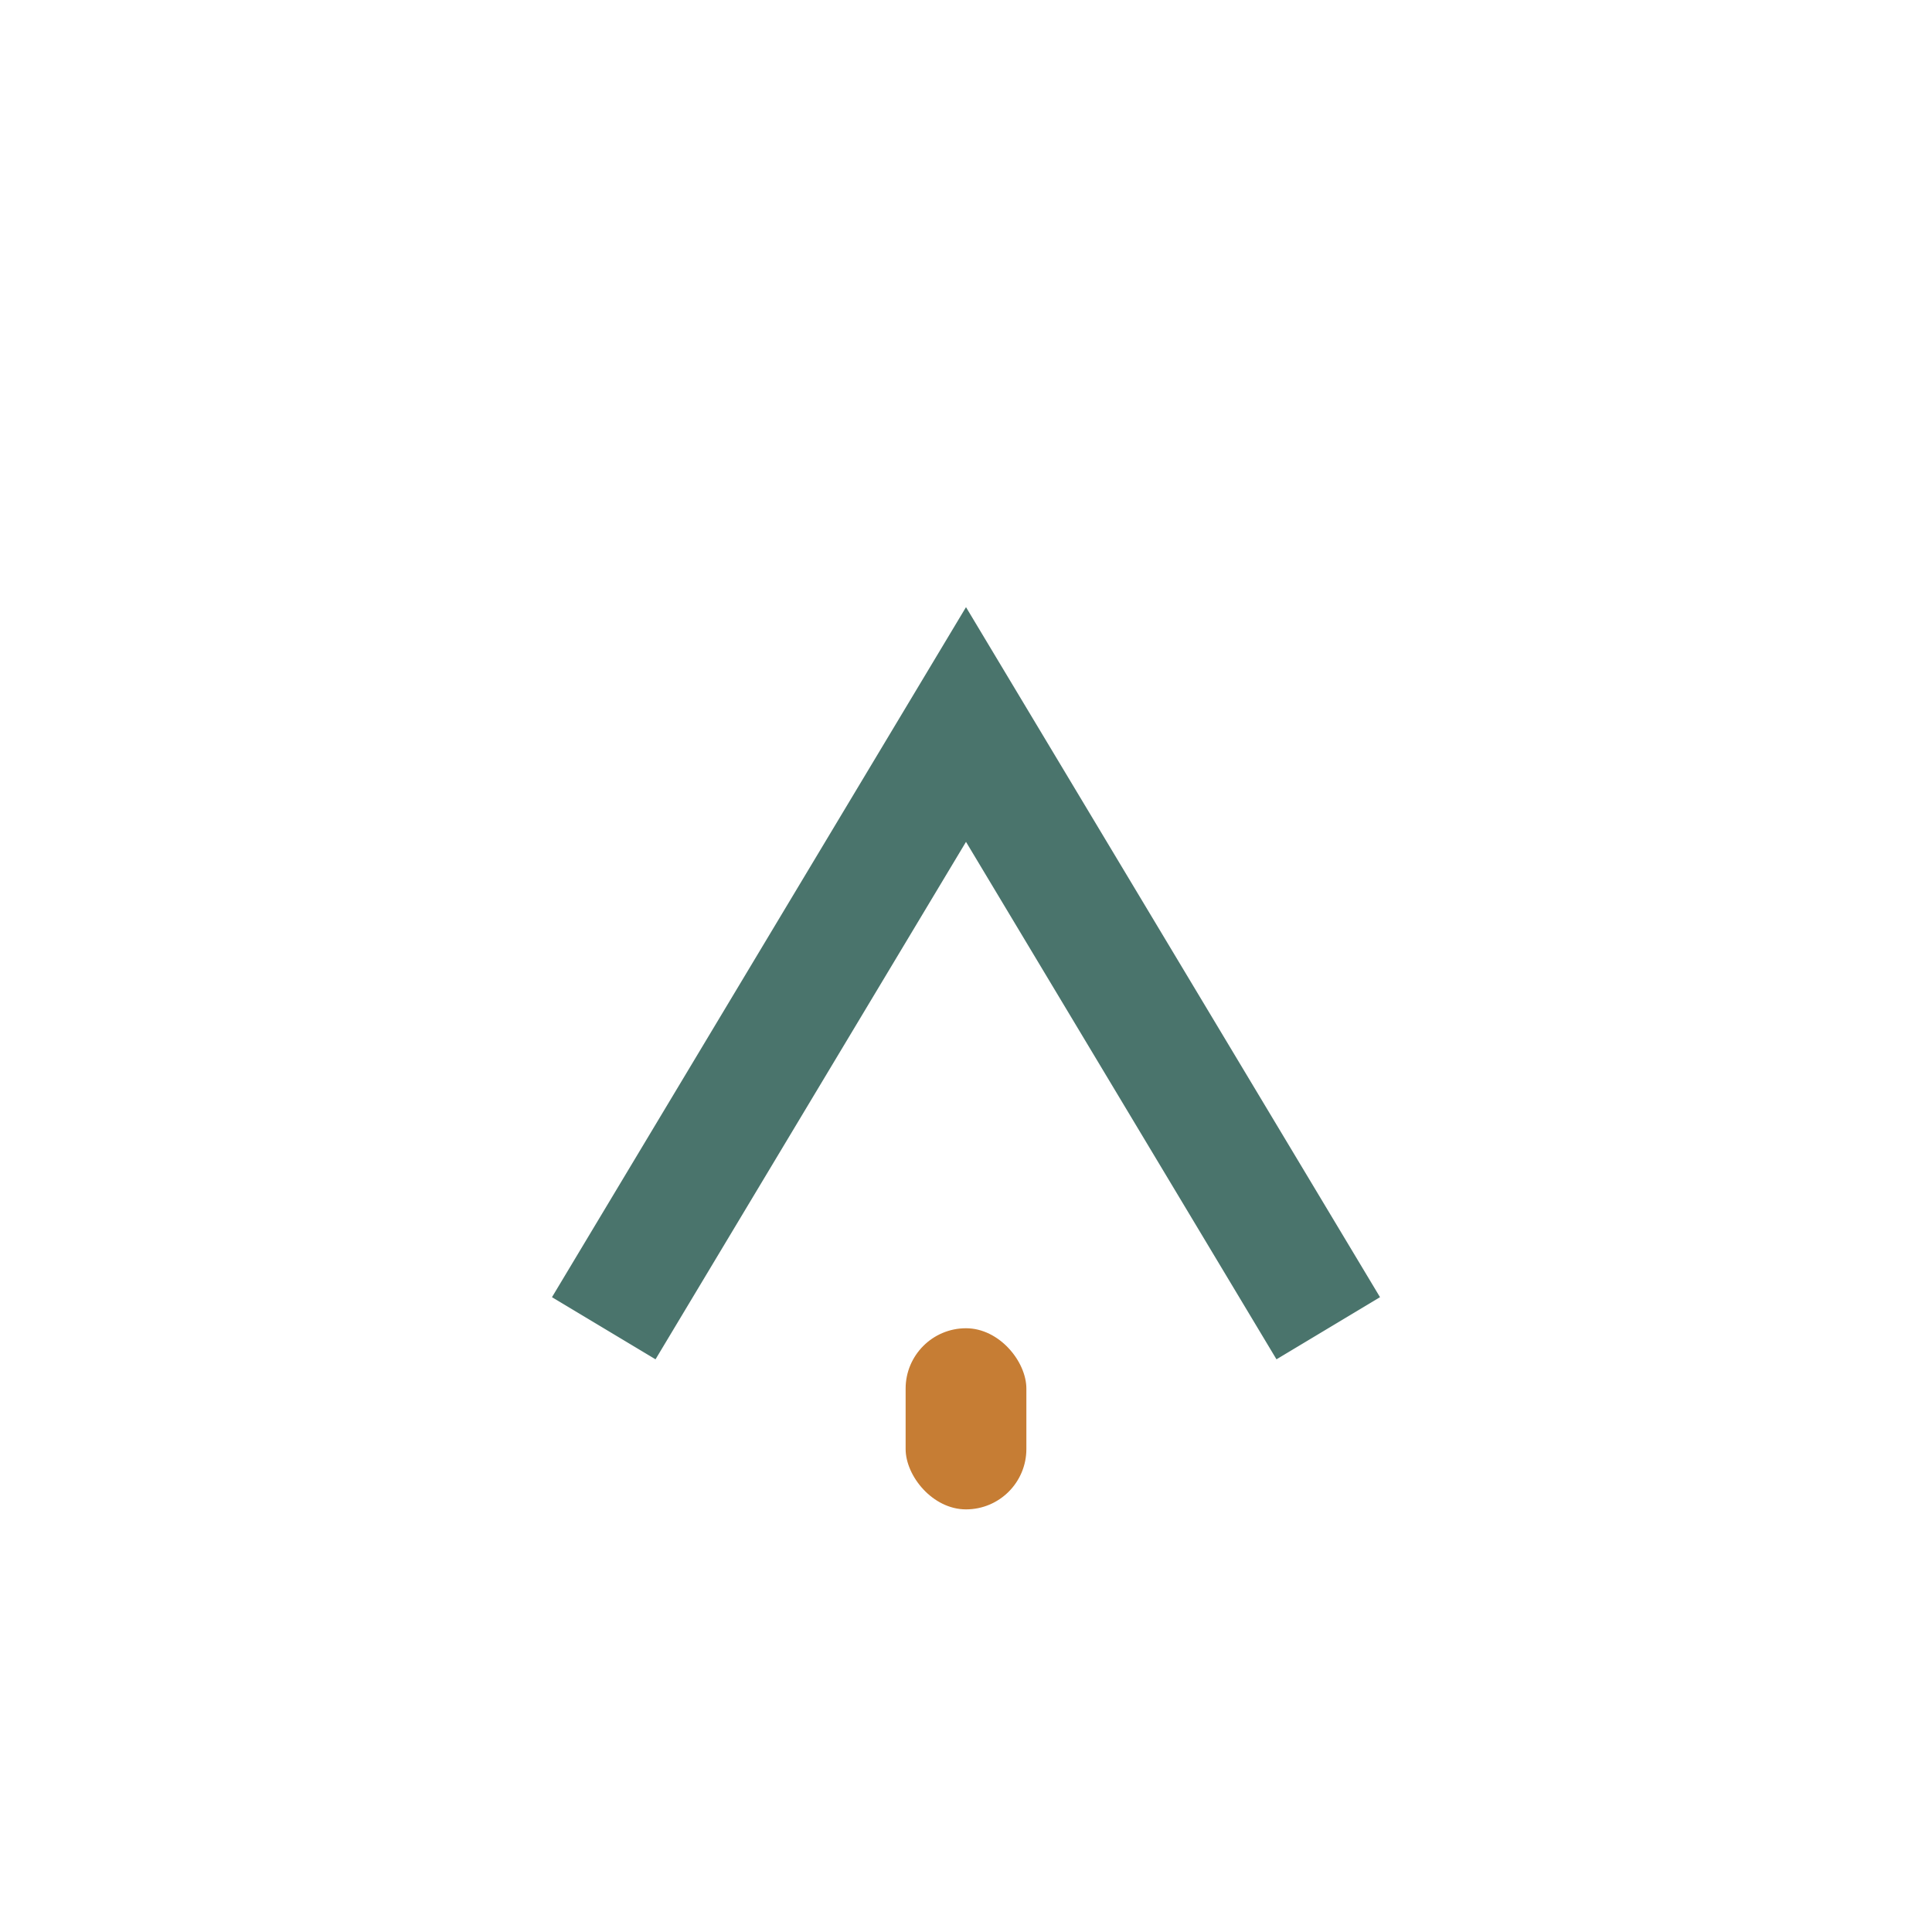 <?xml version="1.0" encoding="UTF-8"?>
<svg xmlns="http://www.w3.org/2000/svg" width="32" height="32" viewBox="0 0 32 32"><path d="M10 22l6-10 6 10" stroke="#4A746C" stroke-width="2" fill="none"/><rect x="15" y="22" width="2" height="3" rx="1" fill="#C67D34"/></svg>